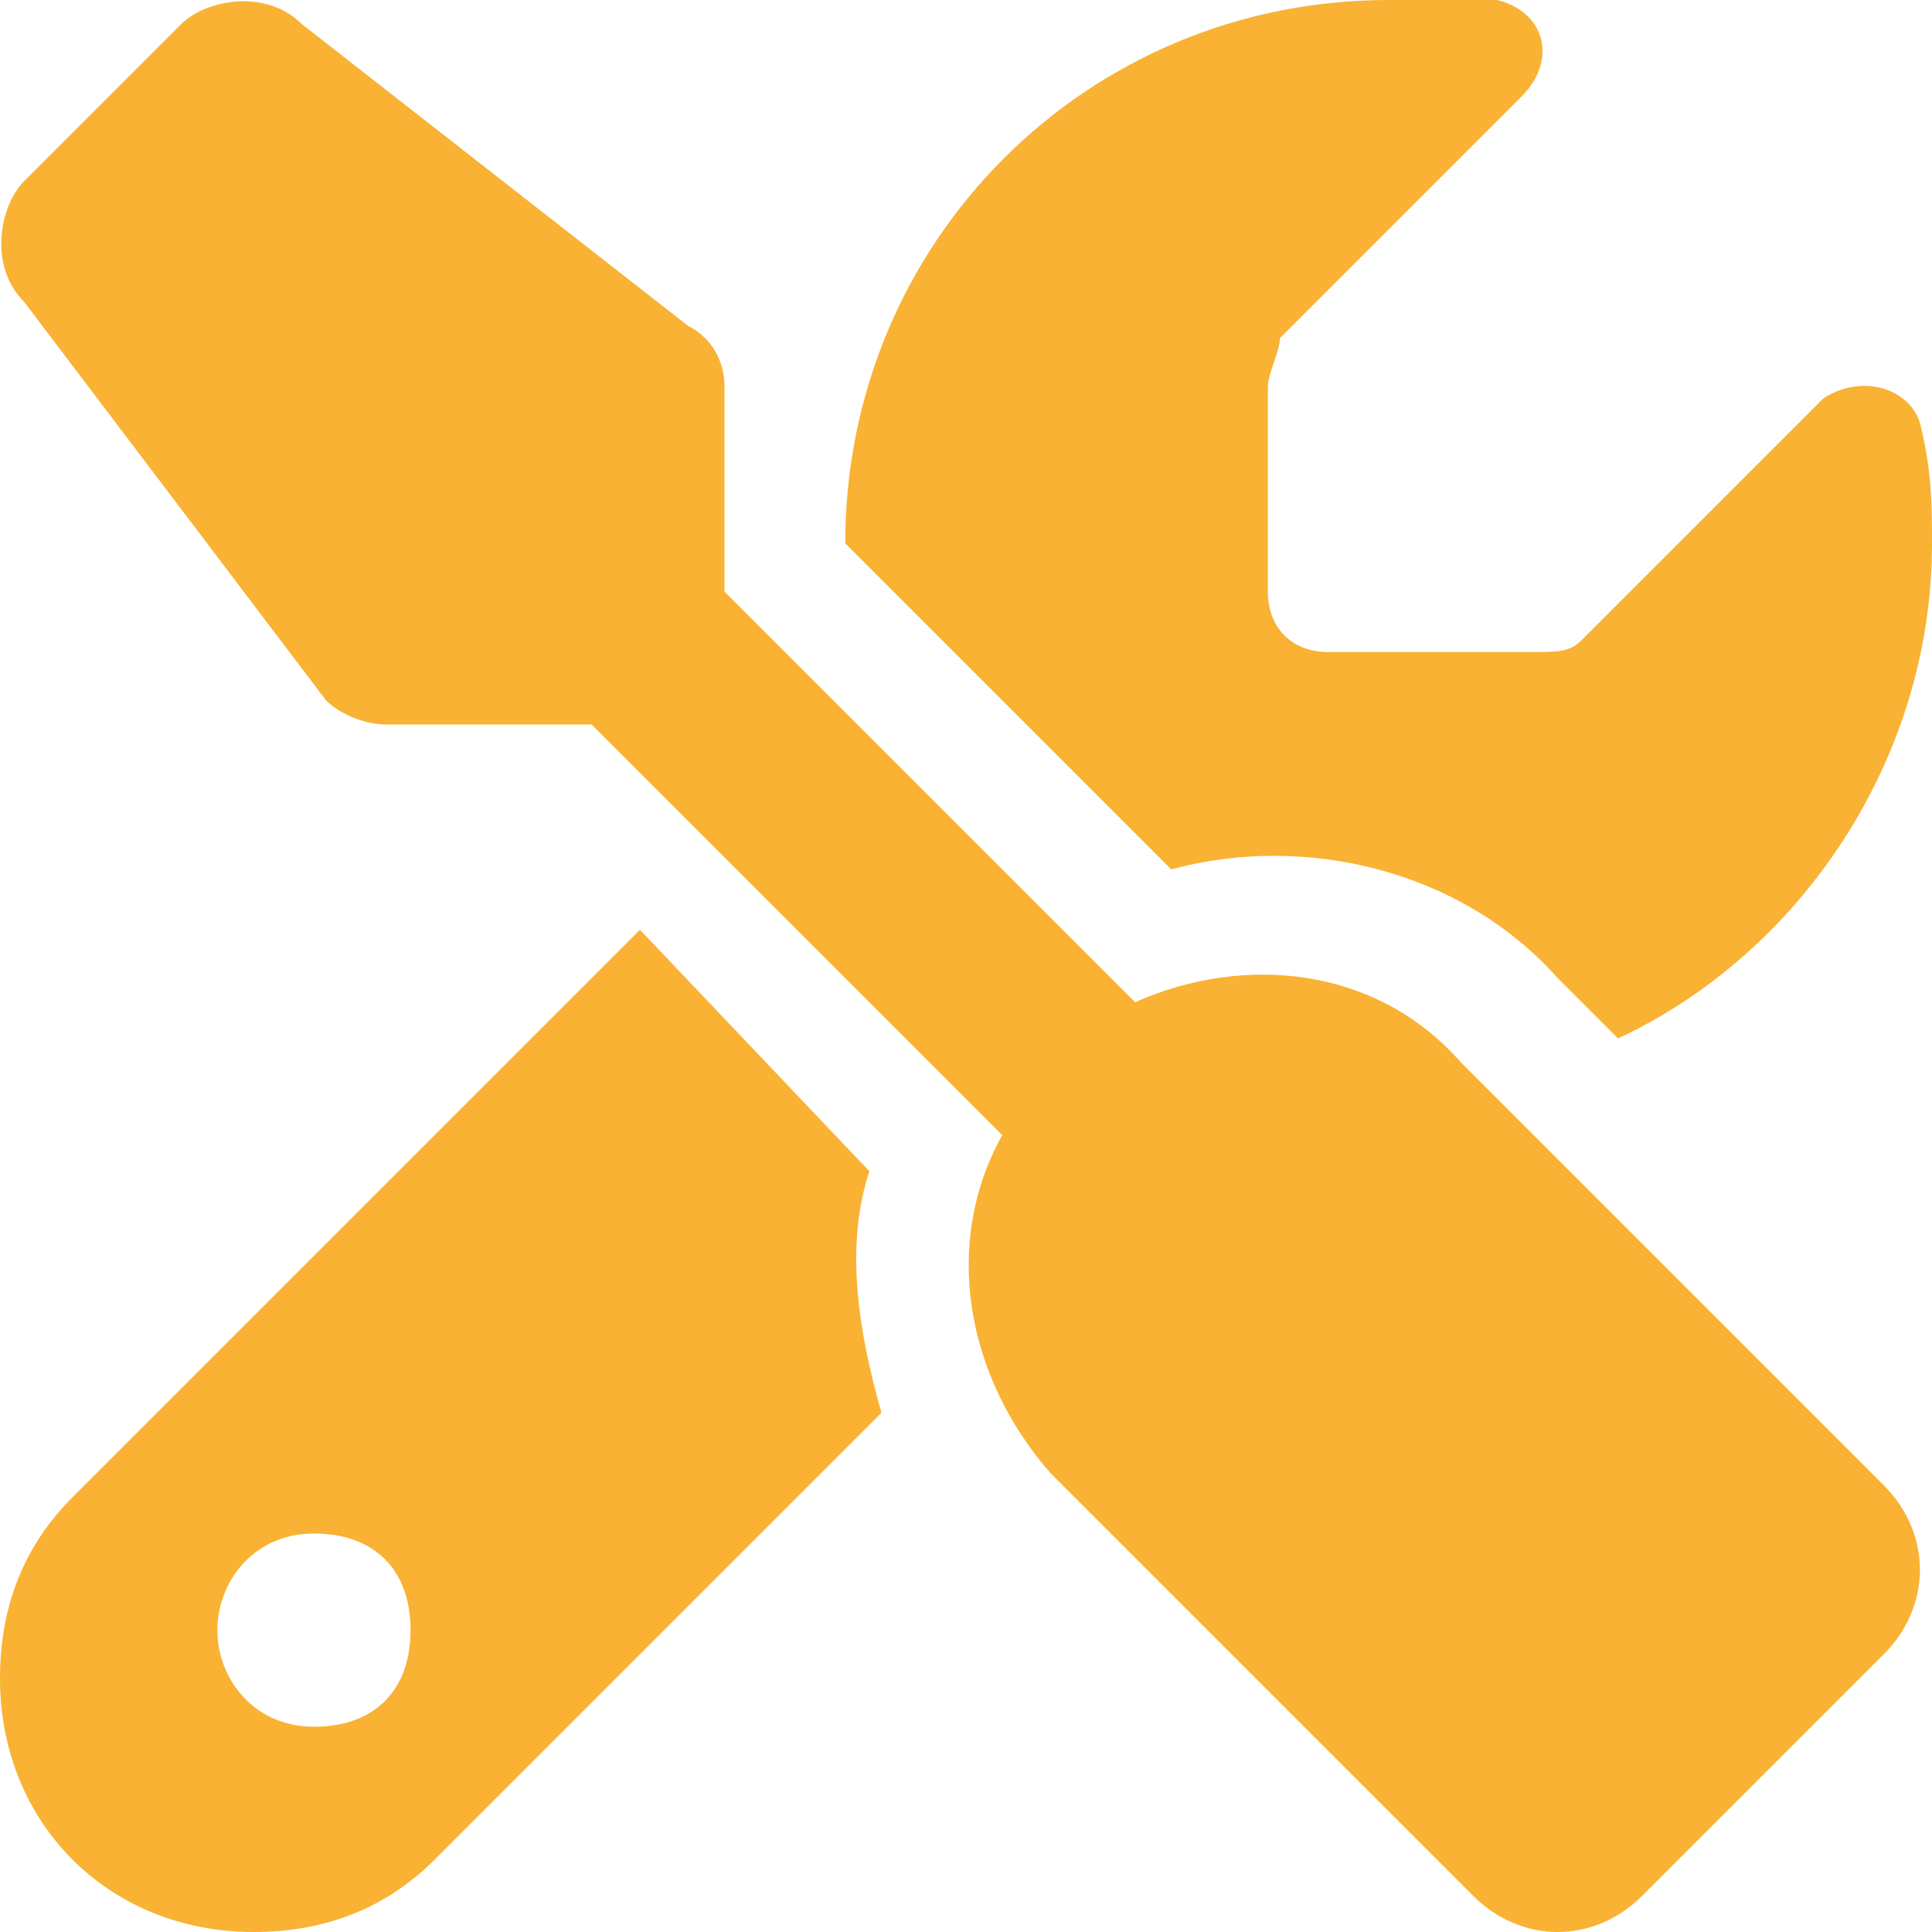 <?xml version="1.0" encoding="utf-8"?>
<!-- Generator: Adobe Illustrator 28.0.0, SVG Export Plug-In . SVG Version: 6.00 Build 0)  -->
<svg version="1.1" id="Layer_1" xmlns="http://www.w3.org/2000/svg" xmlns:xlink="http://www.w3.org/1999/xlink" x="0px" y="0px"
	 viewBox="0 0 16 16" style="enable-background:new 0 0 16 16;" xml:space="preserve">
<style type="text/css">
	.st0{fill:#F9B233;}
</style>
<path class="st0" d="M2.5,0.2C2.2-0.1,1.7,0,1.5,0.2L0.2,1.5C0,1.7-0.1,2.2,0.2,2.5l2.5,3.3C2.8,5.9,3,6,3.2,6h1.7l3.4,3.4
	c-0.5,0.9-0.3,2,0.4,2.8l3.5,3.5c0.4,0.4,1,0.4,1.4,0l2-2c0.4-0.4,0.4-1,0-1.4l-3.5-3.5C11.4,8,10.3,7.9,9.4,8.3L6,4.9V3.2
	C6,3,5.9,2.8,5.7,2.7L2.5,0.2z M0.6,12.4C0.2,12.8,0,13.3,0,13.9C0,15.1,0.9,16,2.1,16c0.6,0,1.1-0.2,1.5-0.6l3.7-3.7
	C7.1,11,7,10.3,7.2,9.7L5.3,7.7L0.6,12.4z M16,4.5c0-0.3,0-0.6-0.1-1c-0.1-0.3-0.5-0.4-0.8-0.2l-2,2c-0.1,0.1-0.2,0.1-0.4,0.1H11
	c-0.3,0-0.5-0.2-0.5-0.5V3.2c0-0.1,0.1-0.3,0.1-0.4l2-2c0.3-0.3,0.2-0.7-0.2-0.8C12.1,0,11.8,0,11.5,0C9,0,7,2,7,4.5v0l2.7,2.7
	c1.1-0.3,2.4,0,3.2,0.9l0.5,0.5C14.9,7.9,16,6.3,16,4.5z M1.8,13.5c0-0.4,0.3-0.8,0.8-0.8s0.8,0.3,0.8,0.8s-0.3,0.8-0.8,0.8
	S1.8,13.9,1.8,13.5z"/>
</svg>
